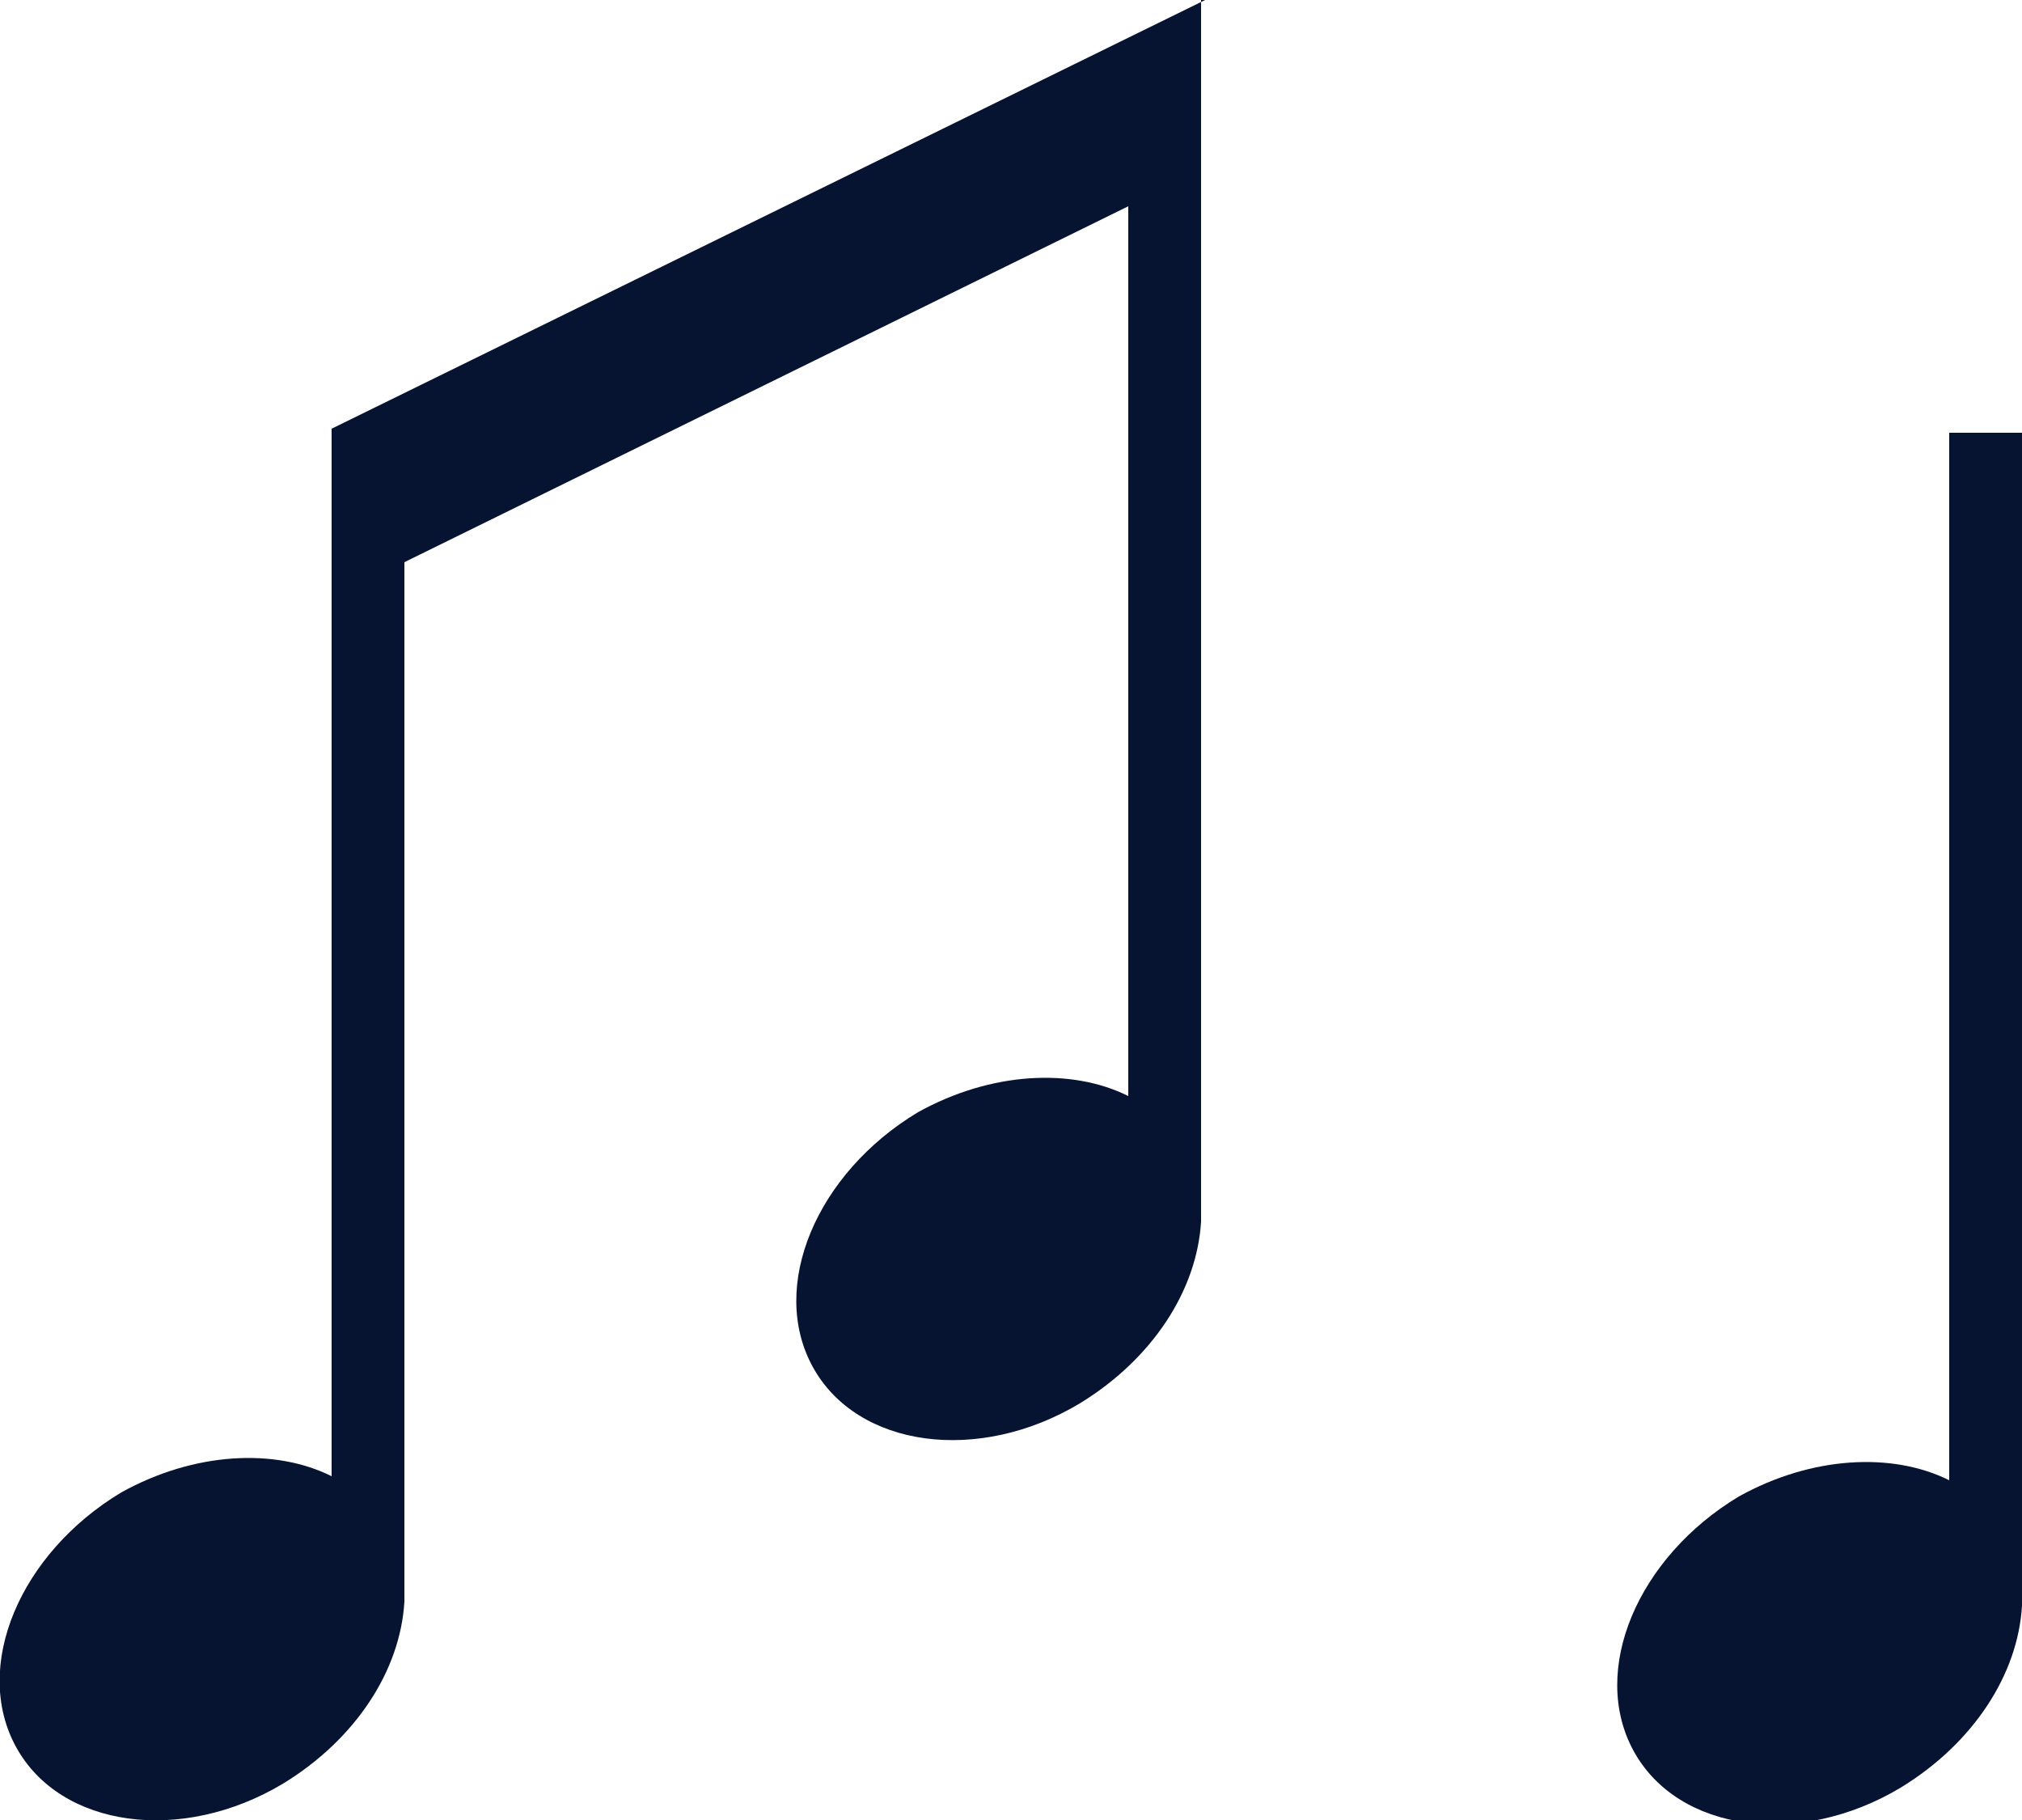 <?xml version="1.0" encoding="UTF-8"?>
<svg id="Calque_1" xmlns="http://www.w3.org/2000/svg" version="1.1" viewBox="0 0 50 45">
  <!-- Generator: Adobe Illustrator 29.5.1, SVG Export Plug-In . SVG Version: 2.1.0 Build 141)  -->
  <defs>
    <style>
      .st0 {
        fill: #061432;
      }
    </style>
  </defs>
  <path class="st0" d="M50,39.5s0,0,0,0V10.7h-1.8v25.9c-1.4-.7-3.4-.6-5.2.4-2.5,1.5-3.7,4.3-2.6,6.3,1.1,2,4.1,2.4,6.6.9,1.8-1.1,2.9-2.8,3-4.5,0,0,0,0,0,0h0Z"/>
  <path class="st0" d="M29.8,0L8.2,10.6v25.9c-1.4-.7-3.4-.6-5.2.4-2.5,1.5-3.7,4.3-2.6,6.3,1.1,2,4.1,2.4,6.6.9,1.8-1.1,2.9-2.8,3-4.5,0,0,0,0,0,0h0c0-.2,0-.2,0-.2V13.9L27.9,5.1v22c-1.4-.7-3.4-.6-5.2.4-2.5,1.5-3.7,4.3-2.6,6.3,1.1,2,4.1,2.4,6.6.9,1.8-1.1,2.9-2.8,3-4.5,0,0,0,0,0,0h0c0-.2,0-.2,0-.2V0Z"/>
</svg>